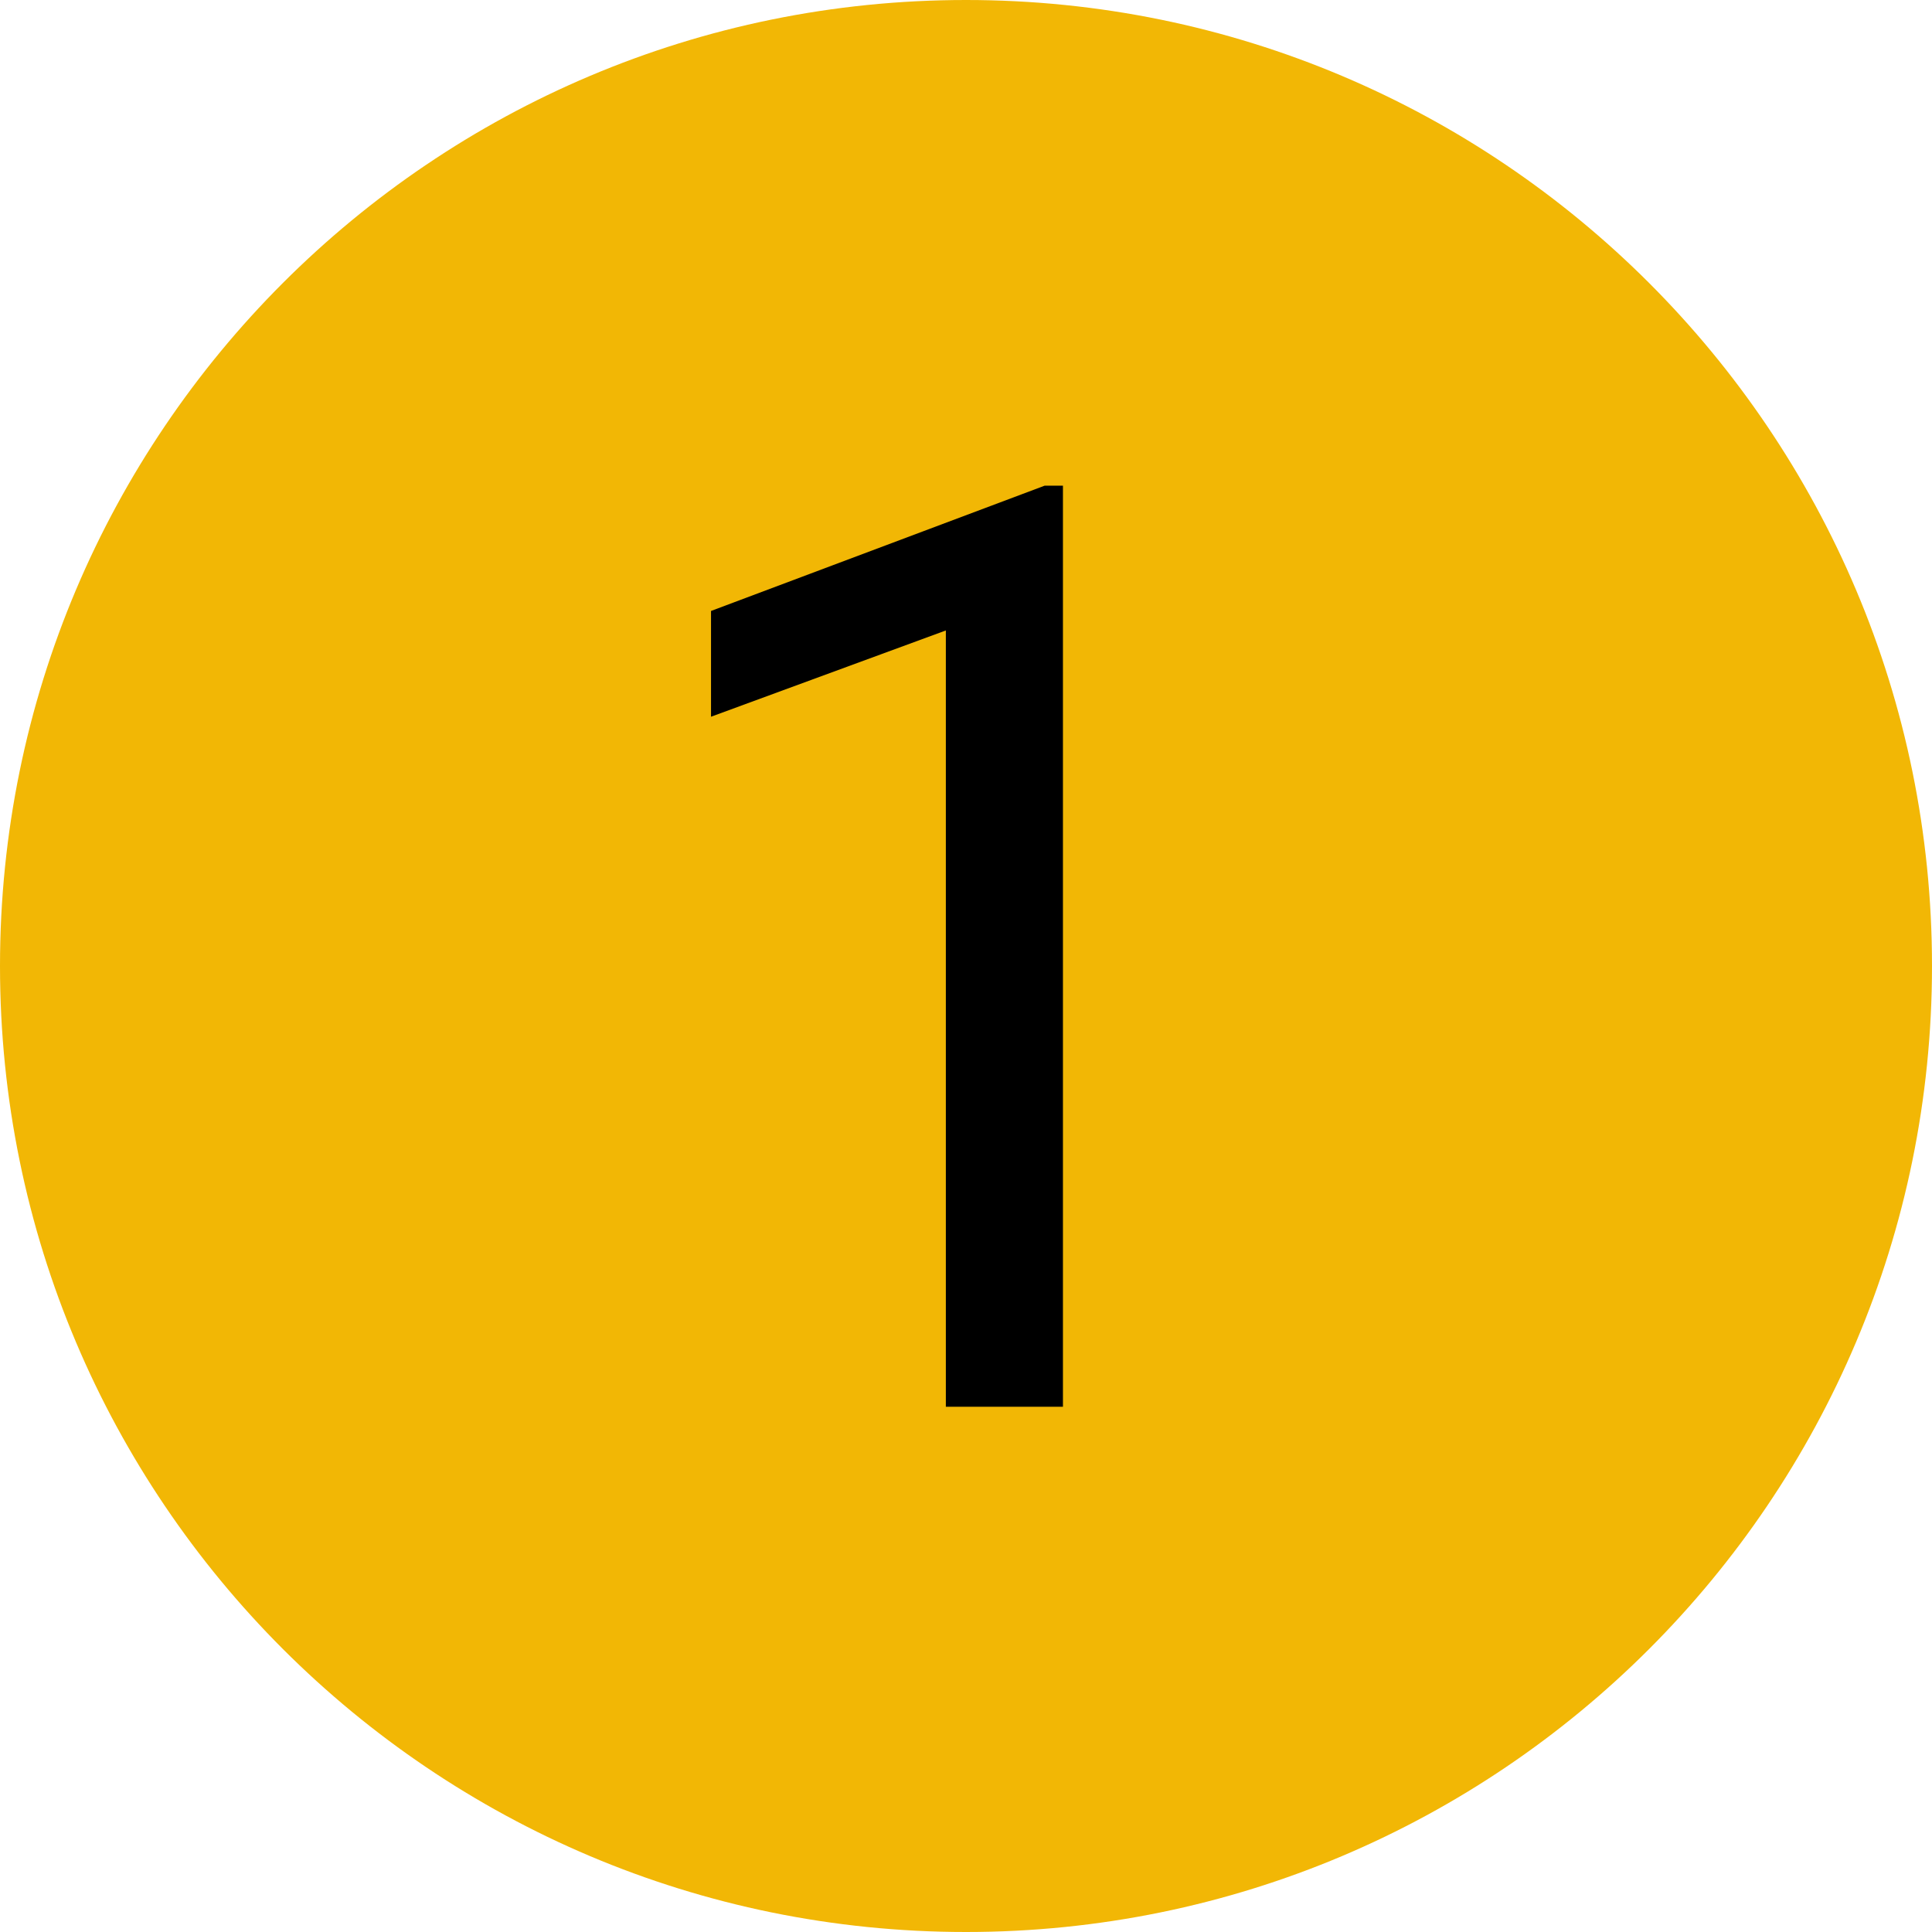 <svg xmlns="http://www.w3.org/2000/svg" xmlns:xlink="http://www.w3.org/1999/xlink" width="1080" zoomAndPan="magnify" viewBox="0 0 810 810" height="1080" preserveAspectRatio="xMidYMid meet" version="1.0"><defs><g/><clipPath id="dd0c6086bd"><path d="M 405 0 C 181.324 0 0 181.324 0 405 C 0 628.676 181.324 810 405 810 C 628.676 810 810 628.676 810 405 C 810 181.324 628.676 0 405 0 Z M 405 0 " clip-rule="nonzero"/></clipPath></defs><g clip-path="url(#dd0c6086bd)"><rect x="-81" width="972" fill="#f2b705" y="-81" height="972" fill-opacity="1"/></g><g fill="#000000" fill-opacity="1"><g transform="translate(253.223, 589.788)"><g><path d="M 192.422 0 L 143.328 0 L 143.328 -325.469 L 44.875 -289.297 L 44.875 -333.641 L 184.766 -386.172 L 192.422 -386.172 Z M 192.422 0 "/></g></g></g></svg>
